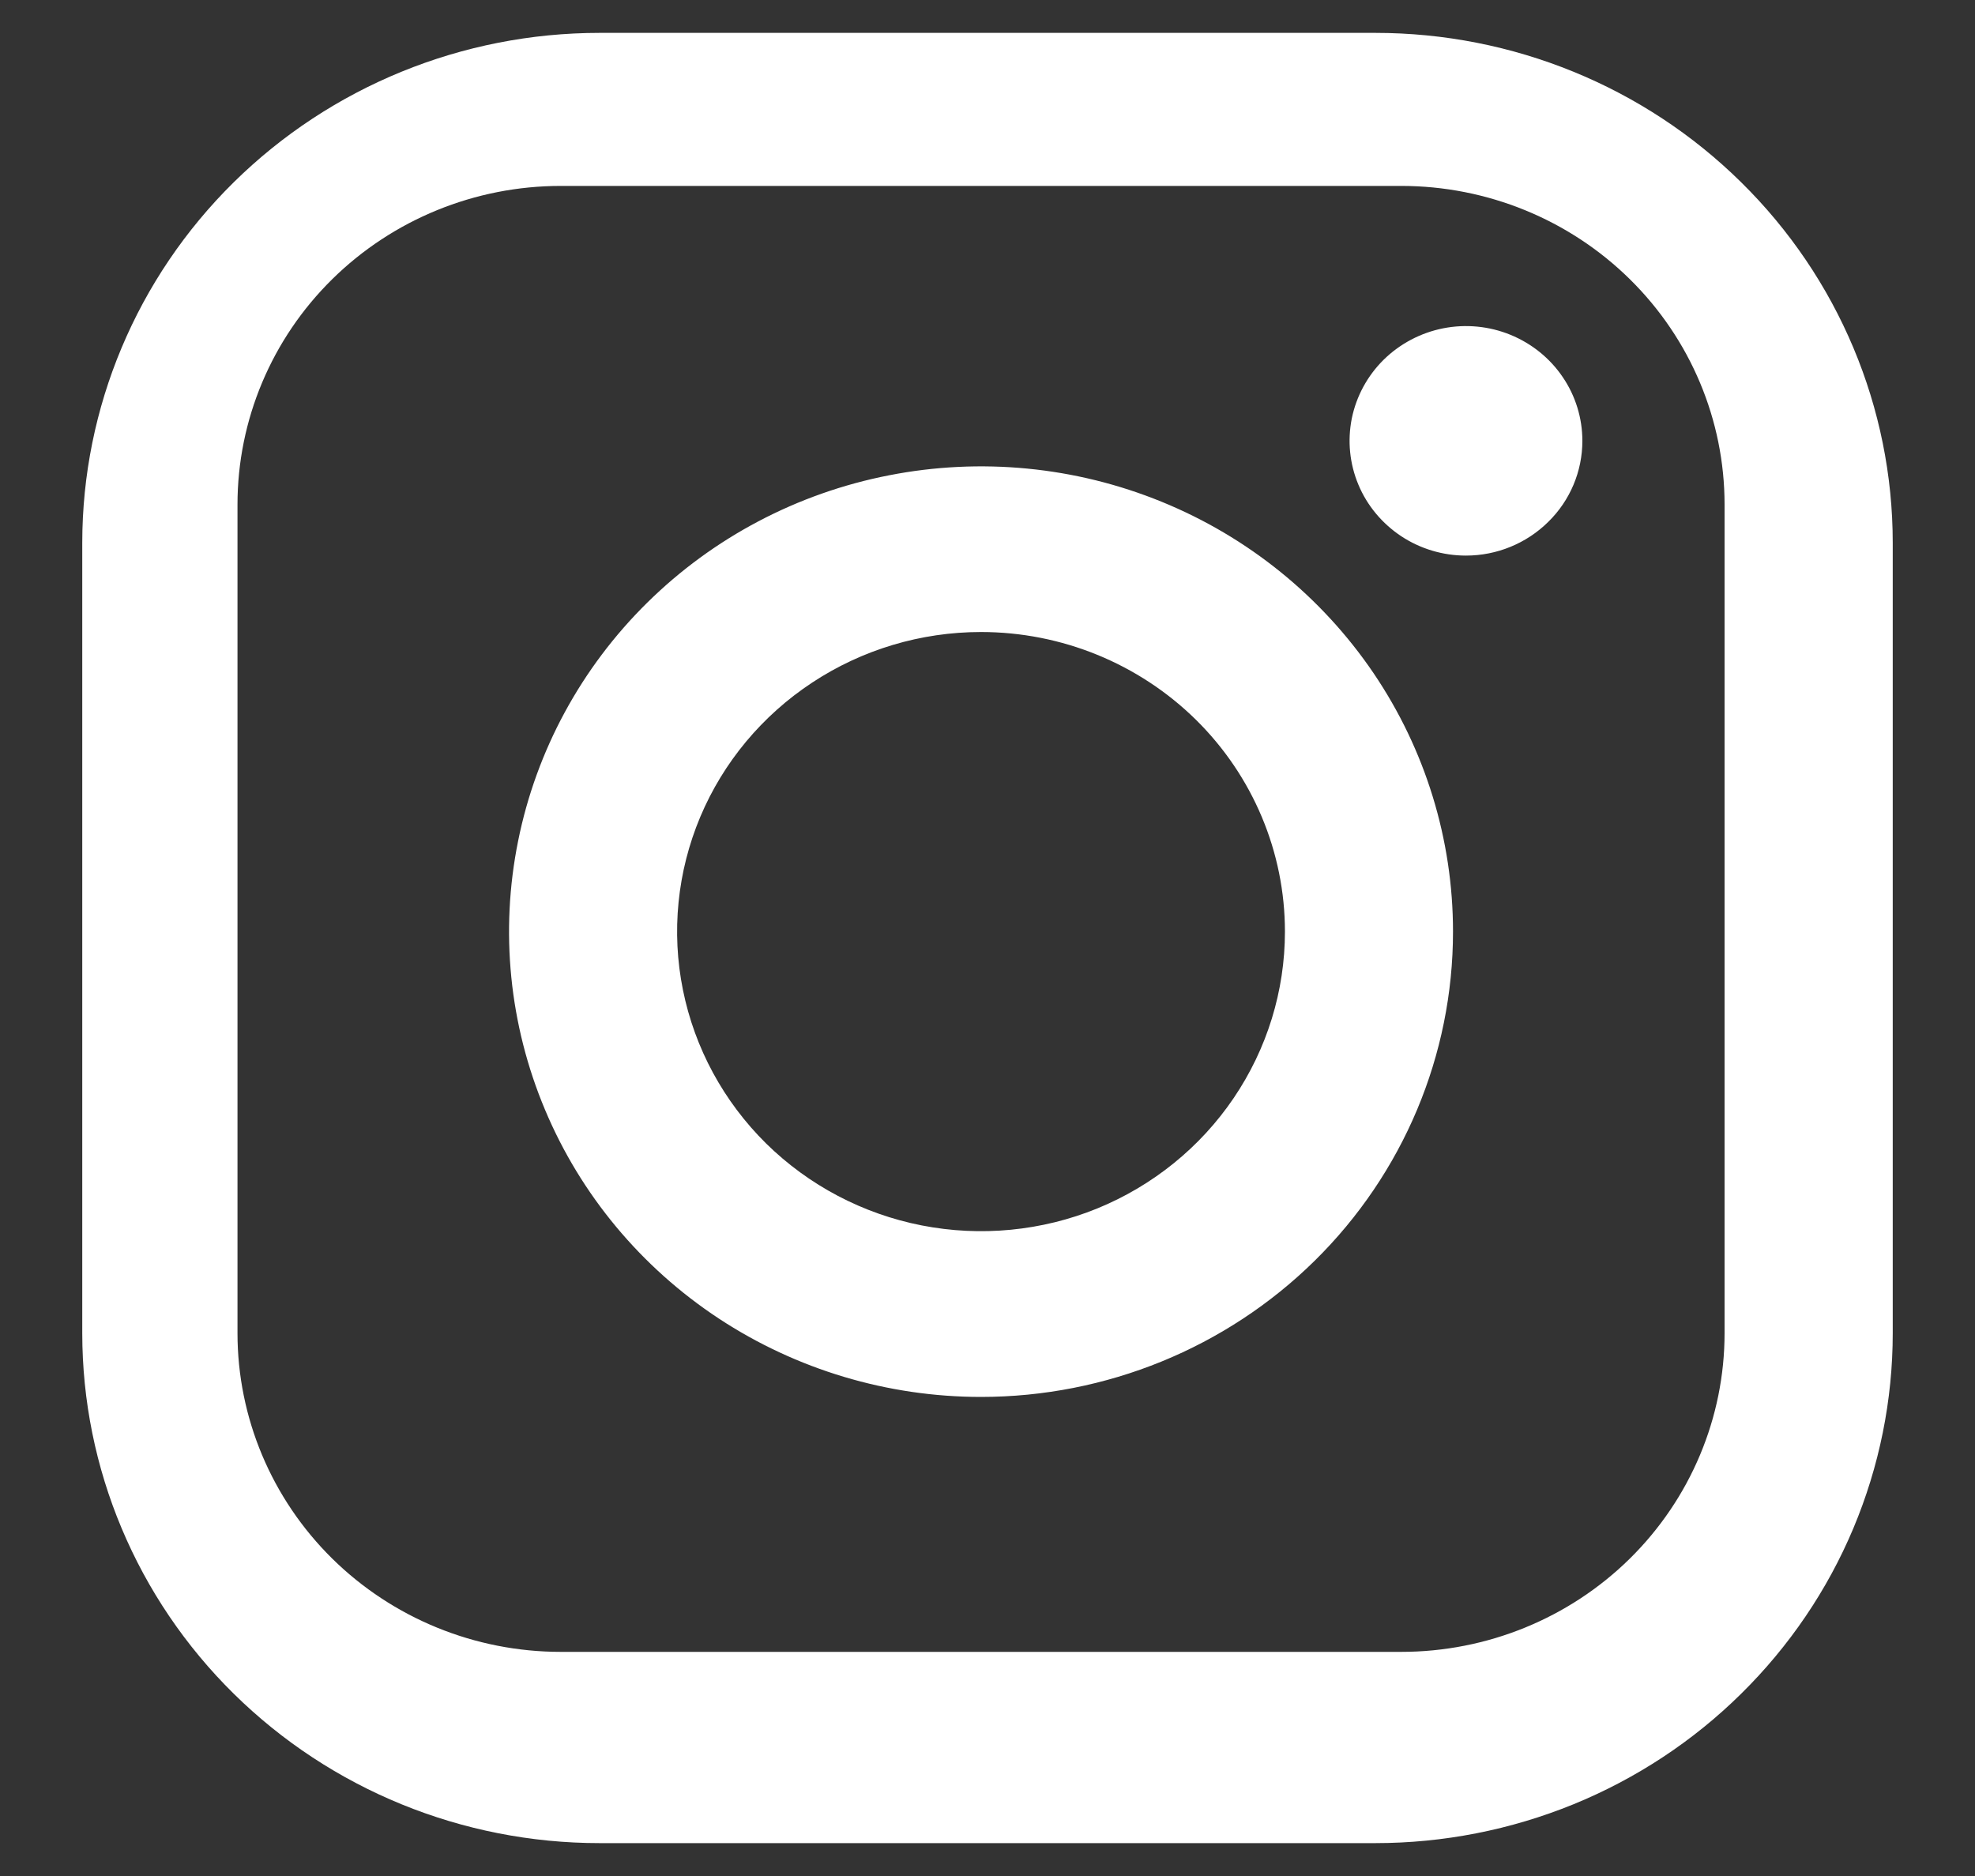 <svg width="20" height="19" viewBox="0 0 20 19" fill="none" xmlns="http://www.w3.org/2000/svg">
<rect x="0" y="0" width="20" height="19" fill="#333333" stroke="none"/>
<path fill-rule="evenodd" clip-rule="evenodd" d="M13.928 18.667H6.071C4.682 18.667 3.35 18.123 2.367 17.154C1.385 16.186 0.833 14.872 0.833 13.502V5.498C0.833 4.128 1.385 2.814 2.367 1.846C3.35 0.877 4.682 0.333 6.071 0.333H13.928C15.318 0.333 16.65 0.877 17.632 1.846C18.615 2.814 19.167 4.128 19.167 5.498V13.502C19.167 14.181 19.031 14.852 18.768 15.479C18.505 16.105 18.119 16.674 17.632 17.154C17.146 17.634 16.569 18.014 15.933 18.274C15.297 18.533 14.616 18.667 13.928 18.667ZM17.464 5.11C17.464 4.254 17.119 3.433 16.505 2.828C15.891 2.223 15.059 1.883 14.19 1.883H5.678C4.81 1.883 3.978 2.223 3.364 2.828C2.75 3.433 2.405 4.254 2.405 5.11V13.502C2.405 14.358 2.75 15.179 3.364 15.785C3.978 16.39 4.81 16.73 5.678 16.73H14.19C15.059 16.73 15.891 16.39 16.505 15.785C17.119 15.179 17.464 14.358 17.464 13.502V5.11ZM14.845 5.627C14.612 5.627 14.384 5.559 14.19 5.431C13.997 5.303 13.845 5.122 13.756 4.909C13.667 4.697 13.644 4.464 13.689 4.238C13.735 4.013 13.847 3.806 14.012 3.643C14.177 3.481 14.387 3.37 14.615 3.325C14.844 3.28 15.081 3.303 15.296 3.391C15.511 3.479 15.696 3.628 15.825 3.819C15.955 4.01 16.024 4.235 16.024 4.465C16.024 4.773 15.9 5.069 15.678 5.286C15.457 5.504 15.158 5.627 14.845 5.627ZM9.934 14.148C8.989 14.148 8.065 13.871 7.279 13.354C6.493 12.836 5.88 12.1 5.519 11.239C5.157 10.378 5.062 9.43 5.247 8.516C5.431 7.602 5.886 6.762 6.555 6.103C7.223 5.444 8.075 4.995 9.002 4.814C9.929 4.632 10.89 4.725 11.764 5.082C12.637 5.438 13.383 6.042 13.909 6.817C14.434 7.592 14.714 8.503 14.714 9.435C14.714 10.685 14.211 11.884 13.314 12.768C12.418 13.651 11.202 14.148 9.934 14.148ZM9.934 6.401C9.326 6.401 8.731 6.579 8.225 6.913C7.719 7.246 7.324 7.72 7.091 8.274C6.858 8.829 6.797 9.439 6.916 10.027C7.035 10.616 7.328 11.156 7.758 11.581C8.189 12.005 8.737 12.294 9.334 12.411C9.931 12.528 10.55 12.468 11.112 12.239C11.674 12.009 12.155 11.62 12.493 11.121C12.831 10.622 13.012 10.036 13.012 9.435C13.012 8.631 12.688 7.859 12.111 7.29C11.533 6.721 10.751 6.401 9.934 6.401Z" fill="white"/>
</svg>

